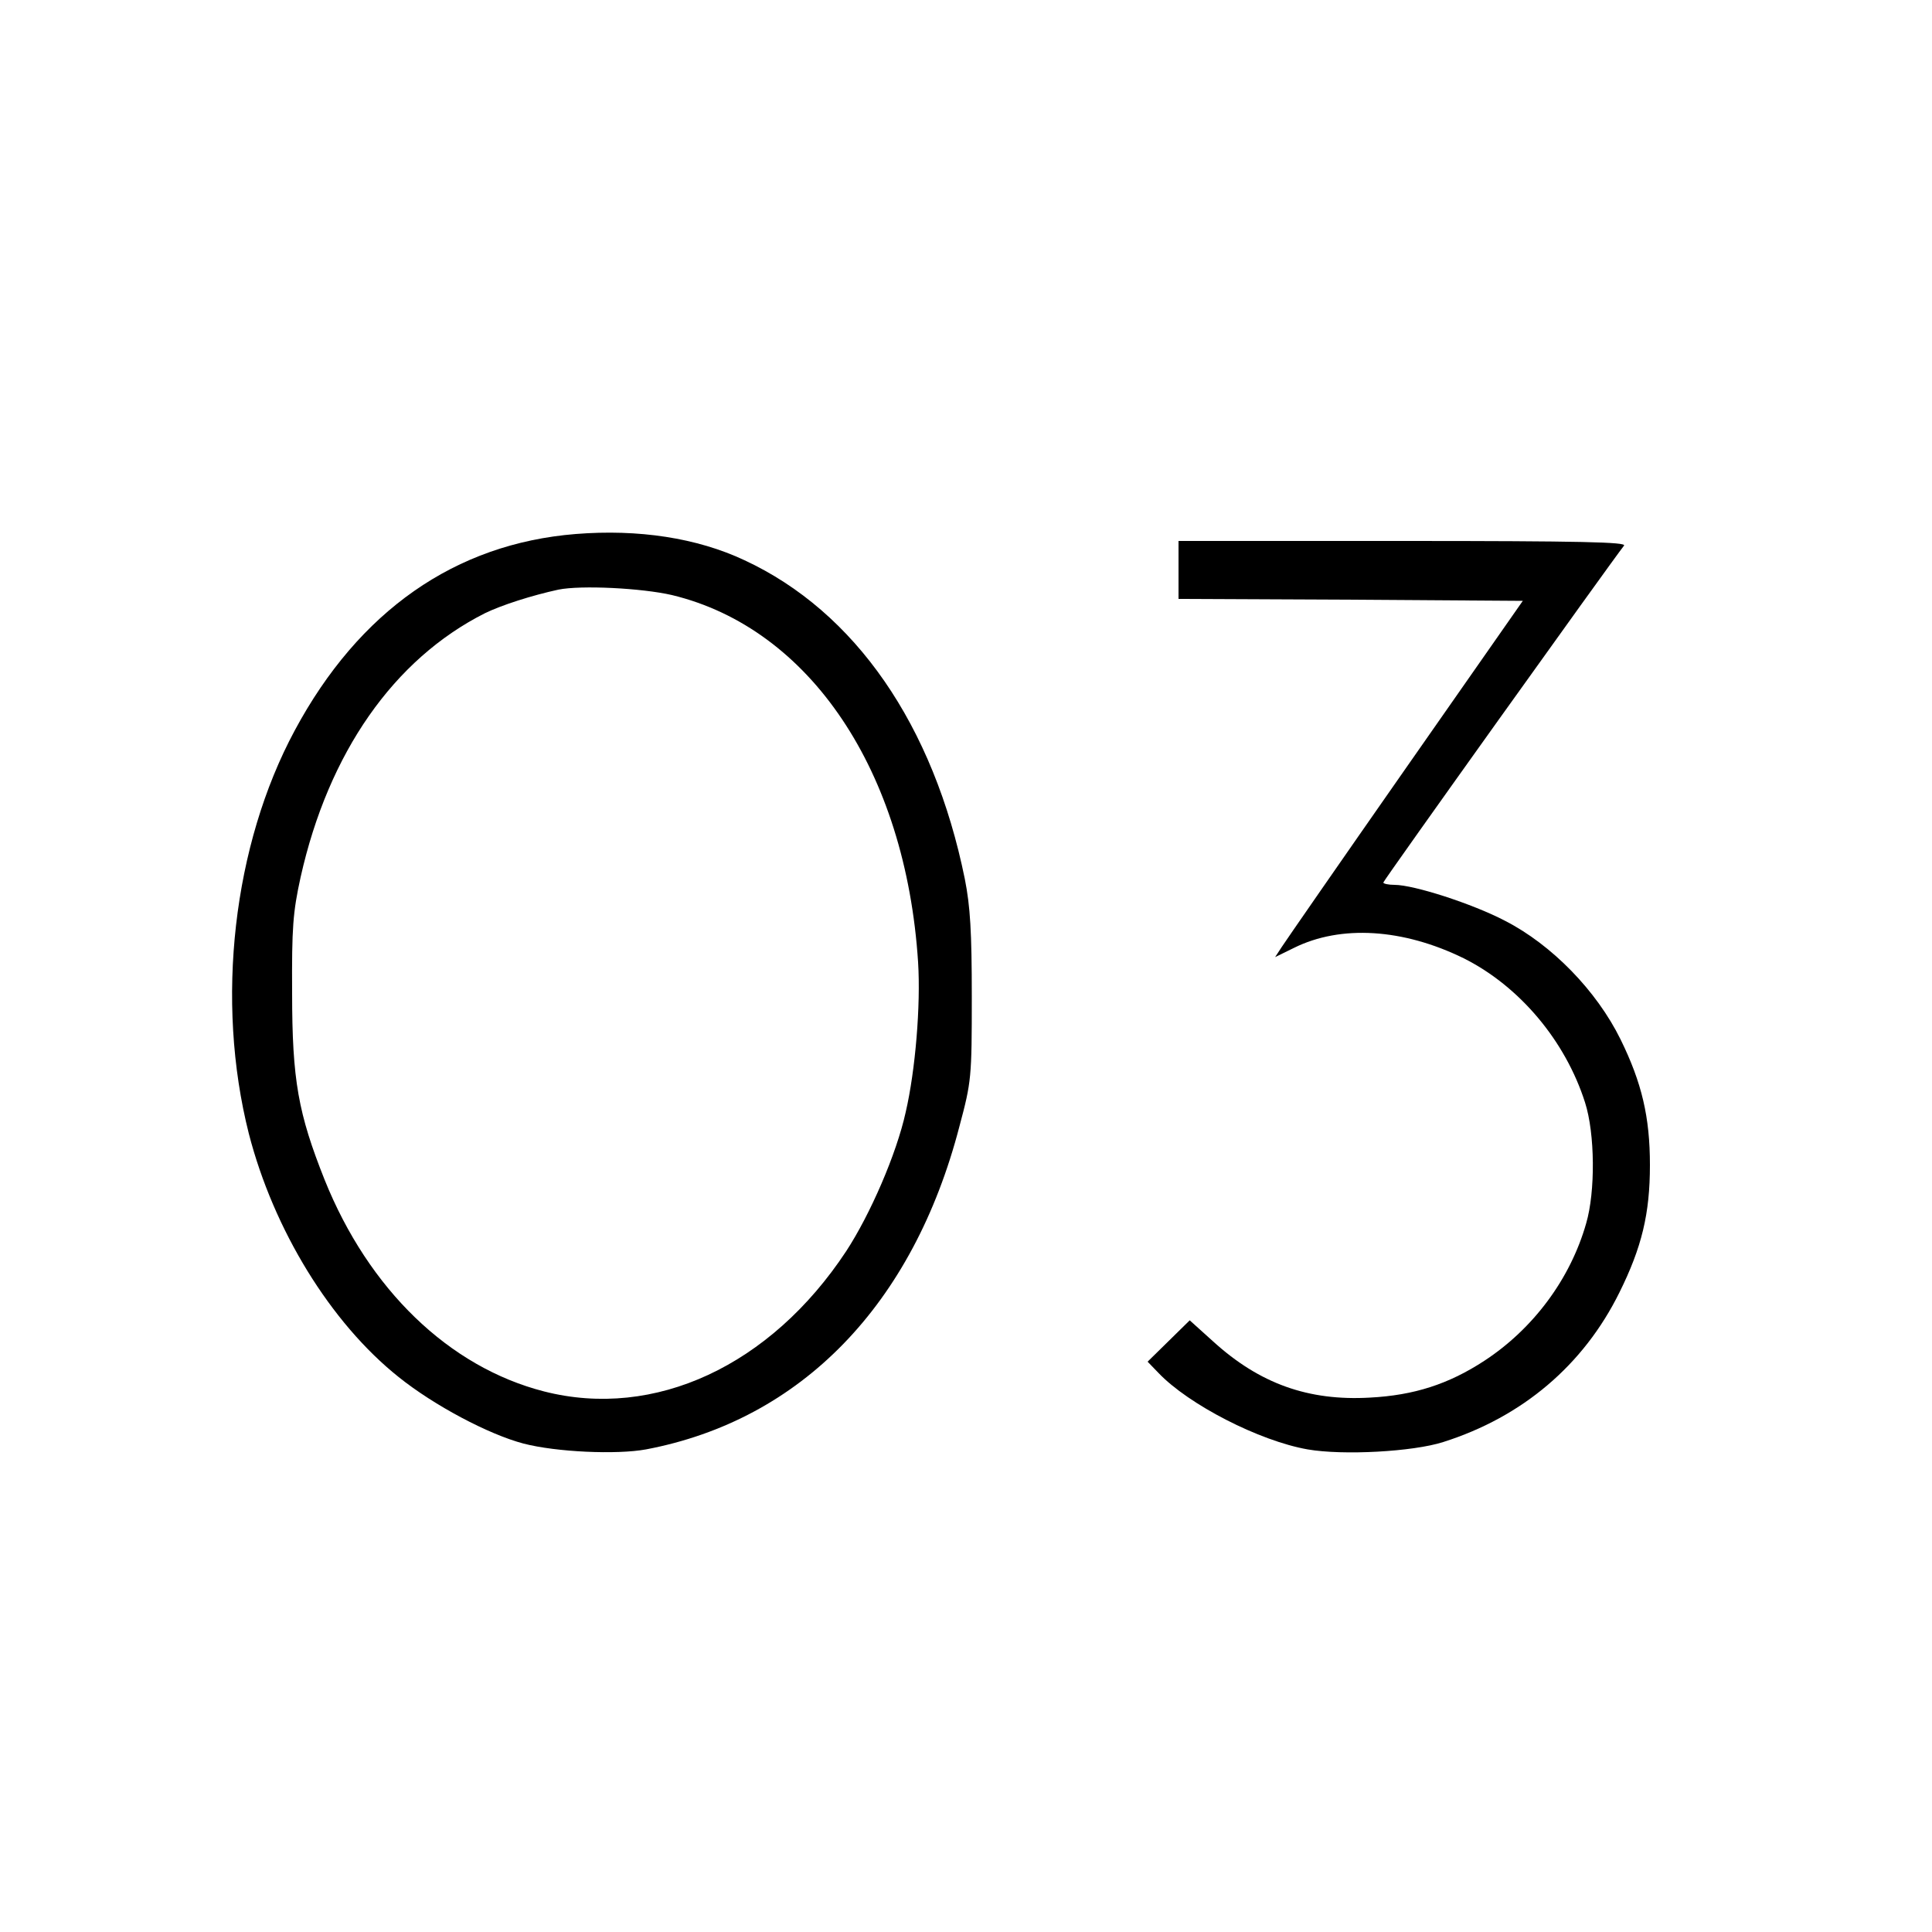 <svg xmlns="http://www.w3.org/2000/svg" width="500pt" height="500pt" viewBox="0 0 500 500" preserveAspectRatio="xMidYMid meet"><g transform="translate(0,500) scale(0.1,-0.1)" fill="#000000" stroke="none"><path d="M1490 3618 c-312 -25 -561 -199 -727 -508 -160 -297 -206 -700 -119 -1044 64 -248 211 -489 388 -630 91 -73 232 -148 323 -172 85 -22 241 -29 317 -15 401 76 691 374 811 836 31 116 32 126 32 335 0 169 -4 234 -18 305 -81 399 -284 692 -570 825 -123 58 -275 81 -437 68z m249 -158 c357 -86 605 -455 637 -950 7 -112 -7 -280 -32 -388 -24 -109 -92 -265 -154 -360 -196 -297 -496 -436 -782 -363 -246 63 -454 264 -568 548 -68 171 -84 257 -84 483 -1 169 2 209 22 300 72 322 241 564 477 683 43 21 121 46 190 61 59 12 216 4 294 -14z"></path><path d="M3050 3525 l0 -75 446 -2 445 -3 -304 -435 c-167 -239 -311 -447 -320 -461 l-17 -26 49 24 c121 60 282 50 439 -27 144 -72 263 -213 314 -373 26 -81 27 -231 3 -313 -41 -144 -137 -273 -264 -356 -92 -60 -181 -89 -296 -95 -159 -9 -285 36 -405 145 l-61 55 -55 -54 -54 -53 28 -29 c78 -82 261 -176 386 -198 92 -16 273 -6 351 19 205 65 363 199 456 387 58 117 79 204 79 330 0 124 -21 213 -76 325 -62 126 -178 245 -299 307 -84 44 -236 93 -286 93 -16 0 -29 3 -29 6 0 5 587 826 623 872 7 9 -108 12 -572 12 l-581 0 0 -75z"></path></g></svg>
